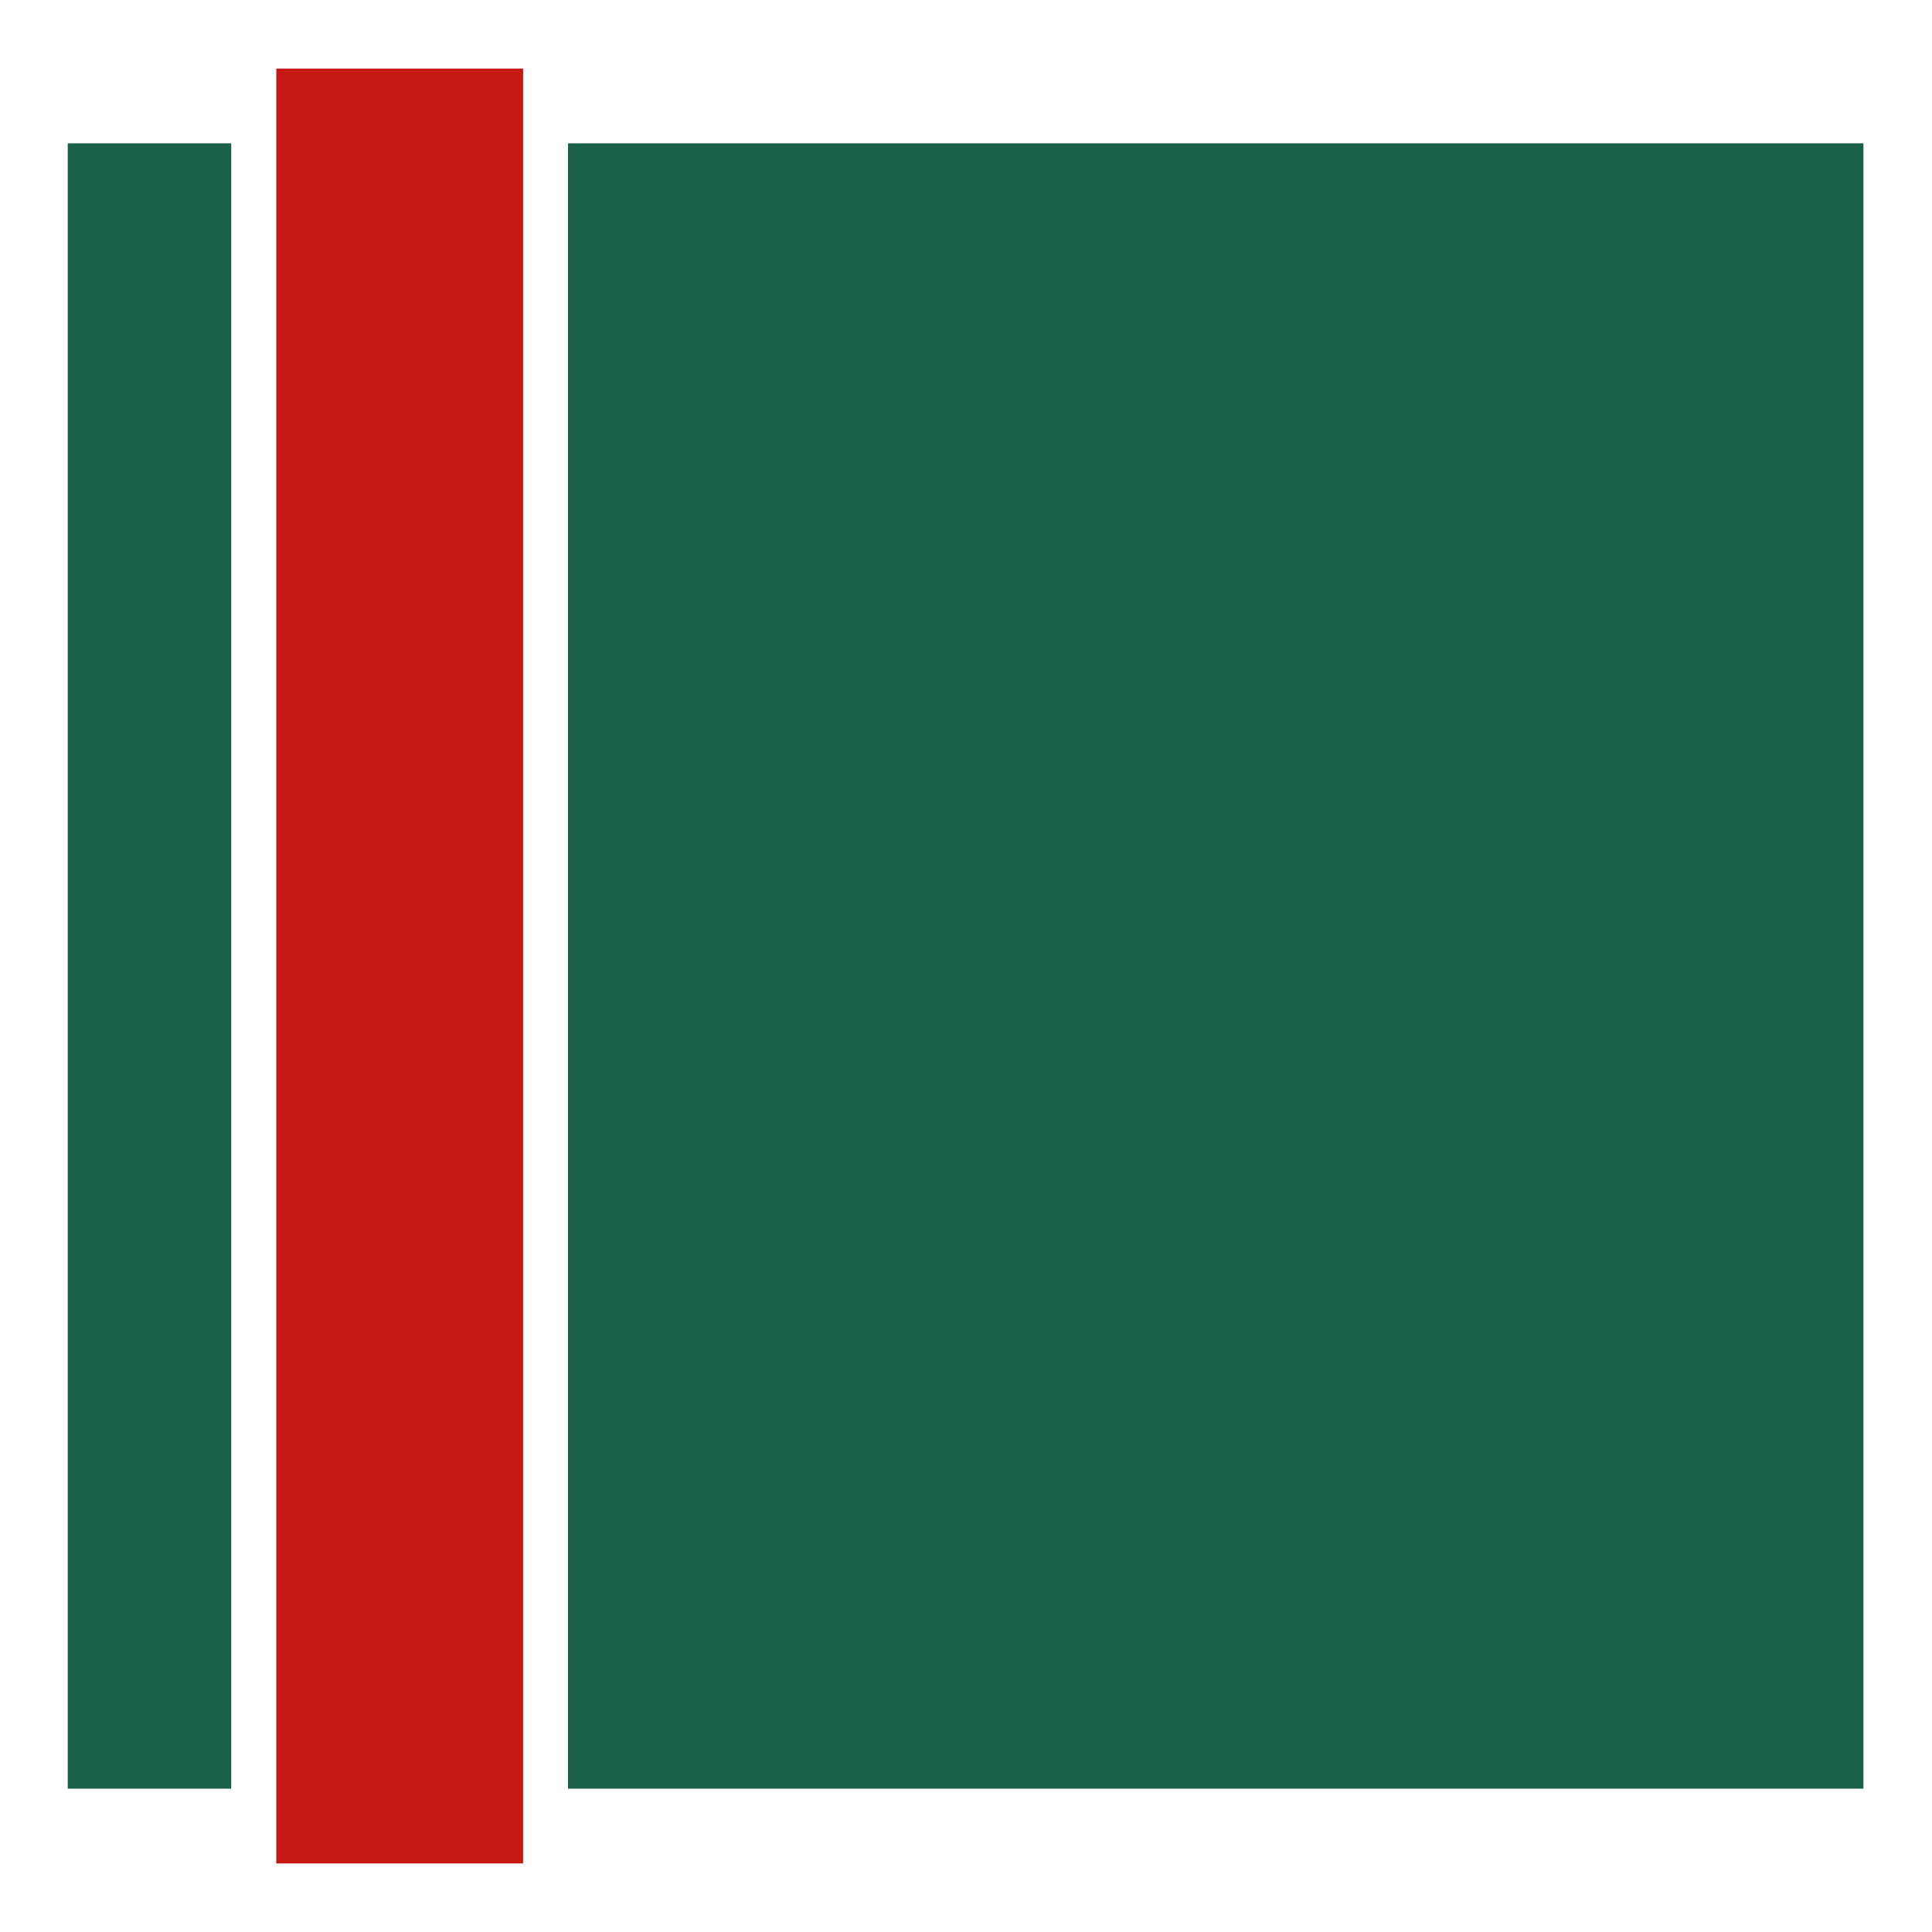 <svg xmlns="http://www.w3.org/2000/svg" xmlns:xlink="http://www.w3.org/1999/xlink" width="16" height="16" viewBox="0 0 16 16">
  <defs>
    <clipPath id="clip-path">
      <rect id="Rectángulo_2801" data-name="Rectángulo 2801" width="14.878" height="14.864" fill="none"/>
    </clipPath>
  </defs>
  <g id="Favicon_UEMC" data-name="Favicon UEMC" transform="translate(517 -17689)">
    <rect id="Rectángulo_2817" data-name="Rectángulo 2817" width="16" height="16" transform="translate(-517 17689)" fill="#fff"/>
    <path id="Trazado_32616" data-name="Trazado 32616" d="M0,16.956H1.354V3.33H0Zm4.143,0H14.871V3.33H4.143Z" transform="translate(-516.439 17686.857)" fill="#196049"/>
    <g id="Grupo_6697" data-name="Grupo 6697" transform="translate(-516.439 17689.568)" clip-path="url(#clip-path)">
      <rect id="Rectángulo_2800" data-name="Rectángulo 2800" width="2.044" height="14.864" transform="translate(1.727)" fill="#c61812"/>
    </g>
  </g>
</svg>
